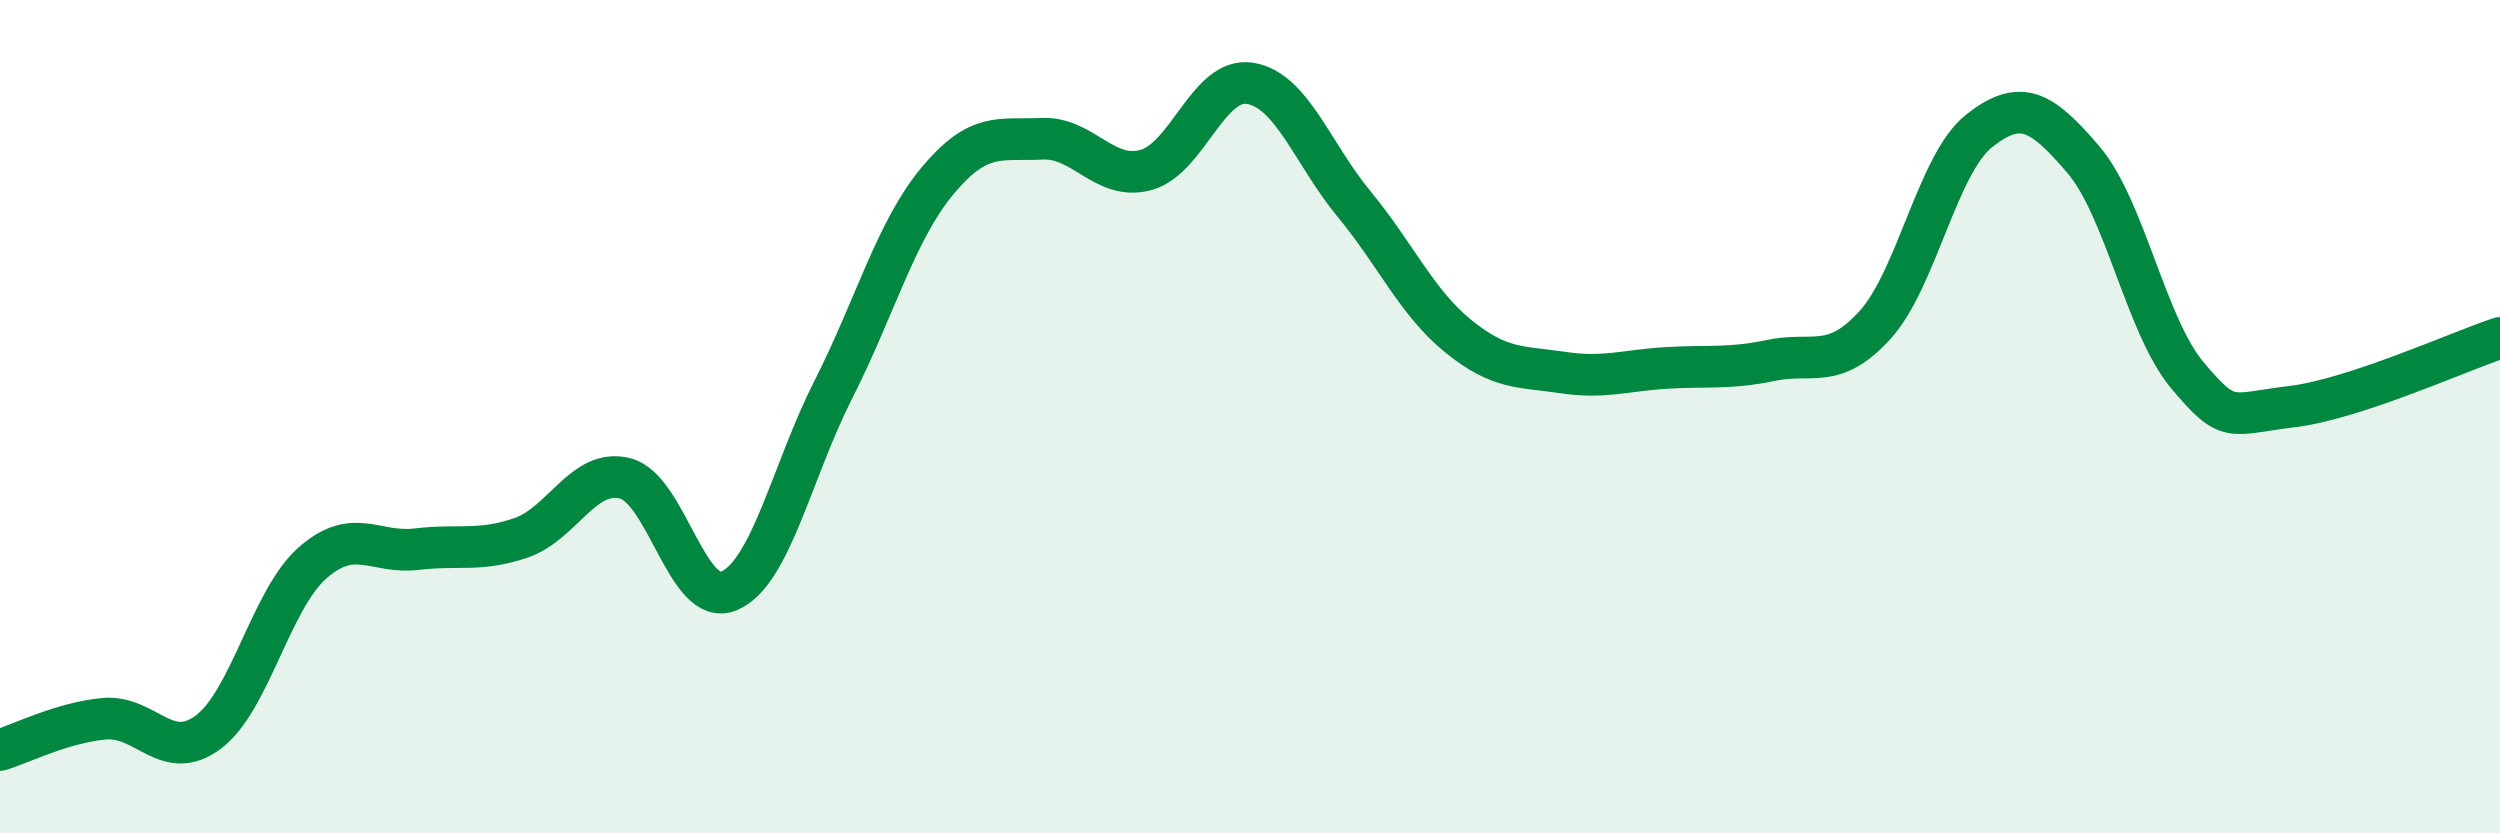 
    <svg width="60" height="20" viewBox="0 0 60 20" xmlns="http://www.w3.org/2000/svg">
      <path
        d="M 0,18 C 0.5,17.85 1.5,17.34 2.5,17.25 C 3.5,17.16 4,18.32 5,17.57 C 6,16.82 6.5,14.39 7.5,13.51 C 8.5,12.63 9,13.3 10,13.18 C 11,13.06 11.5,13.25 12.5,12.91 C 13.5,12.57 14,11.23 15,11.48 C 16,11.73 16.5,14.61 17.5,14.18 C 18.5,13.75 19,11.32 20,9.35 C 21,7.38 21.5,5.54 22.5,4.34 C 23.5,3.14 24,3.38 25,3.33 C 26,3.28 26.5,4.35 27.5,4.08 C 28.5,3.81 29,1.84 30,2 C 31,2.16 31.5,3.69 32.5,4.9 C 33.5,6.11 34,7.26 35,8.07 C 36,8.88 36.5,8.79 37.5,8.94 C 38.5,9.09 39,8.89 40,8.83 C 41,8.77 41.5,8.86 42.5,8.65 C 43.5,8.44 44,8.9 45,7.8 C 46,6.7 46.5,3.93 47.5,3.14 C 48.5,2.35 49,2.66 50,3.83 C 51,5 51.5,7.82 52.5,9.01 C 53.5,10.2 53.5,9.94 55,9.76 C 56.5,9.58 59,8.44 60,8.11L60 20L0 20Z"
        fill="#008740"
        opacity="0.1"
        stroke-linecap="round"
        stroke-linejoin="round"
      />
      <path
        d="M 0,18 C 0.5,17.85 1.5,17.34 2.5,17.25 C 3.5,17.16 4,18.32 5,17.57 C 6,16.82 6.5,14.39 7.5,13.51 C 8.5,12.63 9,13.3 10,13.18 C 11,13.06 11.5,13.25 12.5,12.91 C 13.5,12.57 14,11.23 15,11.48 C 16,11.73 16.5,14.61 17.5,14.18 C 18.5,13.75 19,11.32 20,9.35 C 21,7.38 21.5,5.54 22.5,4.34 C 23.5,3.14 24,3.38 25,3.33 C 26,3.28 26.5,4.35 27.5,4.08 C 28.5,3.81 29,1.84 30,2 C 31,2.16 31.5,3.69 32.5,4.9 C 33.5,6.11 34,7.26 35,8.07 C 36,8.88 36.5,8.79 37.5,8.94 C 38.5,9.09 39,8.89 40,8.83 C 41,8.77 41.5,8.86 42.5,8.65 C 43.5,8.44 44,8.9 45,7.8 C 46,6.7 46.5,3.93 47.5,3.14 C 48.5,2.35 49,2.66 50,3.83 C 51,5 51.5,7.82 52.5,9.01 C 53.5,10.2 53.5,9.94 55,9.76 C 56.5,9.58 59,8.44 60,8.11"
        stroke="#008740"
        stroke-width="1"
        fill="none"
        stroke-linecap="round"
        stroke-linejoin="round"
      />
    </svg>
  